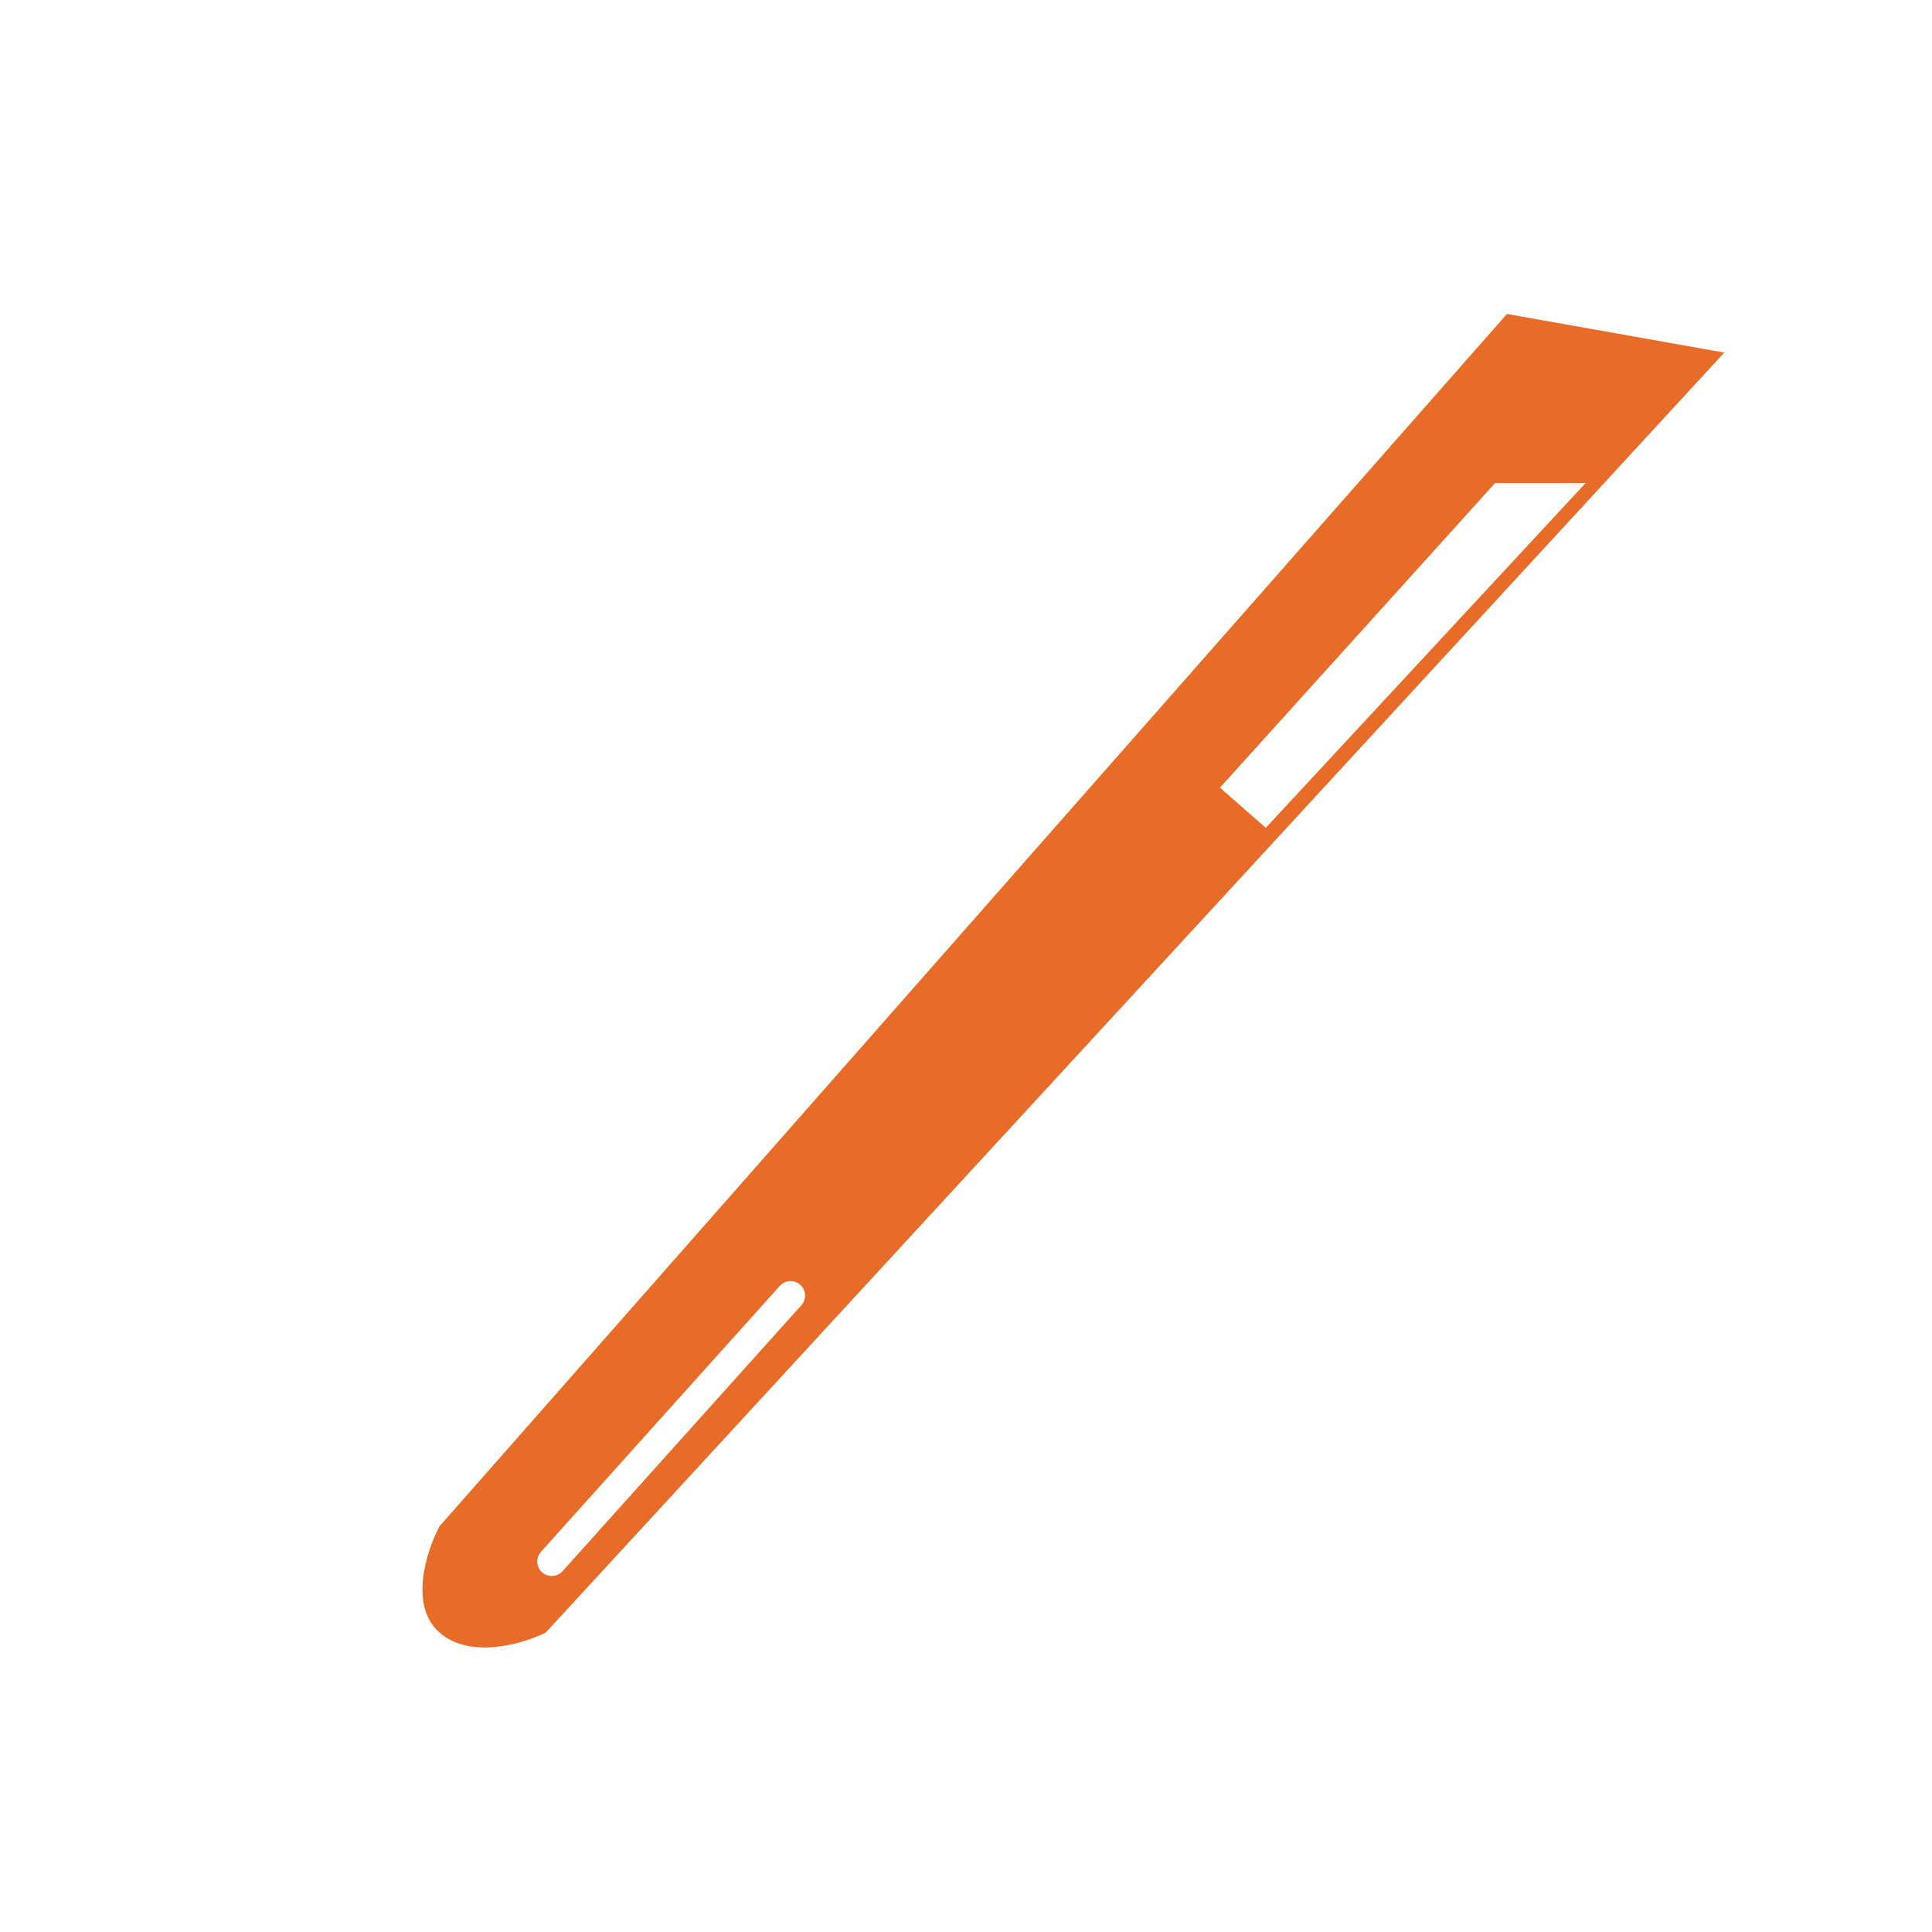 <svg width="200" height="200" viewBox="0 0 200 200" xmlns="http://www.w3.org/2000/svg">
<path d="M178.5 36.5L56.499 169C54.166 170.167 48.7 171.799 45.499 169C42.3 166.2 44.166 160.5 45.499 158L156 32.5L178.5 36.5ZM82.843 133.002C82.227 132.449 81.279 132.5 80.725 133.116L56.002 160.644C55.449 161.26 55.5 162.208 56.116 162.762C56.732 163.315 57.68 163.265 58.234 162.648L82.957 135.12C83.51 134.504 83.459 133.555 82.843 133.002ZM154.628 50.165L126.628 81.165L126.288 81.542L126.67 81.876L130.67 85.376L131.036 85.696L131.366 85.34L163.366 50.84L164.145 50H154.778L154.628 50.165Z" style="fill:#E76C27"/>
</svg>